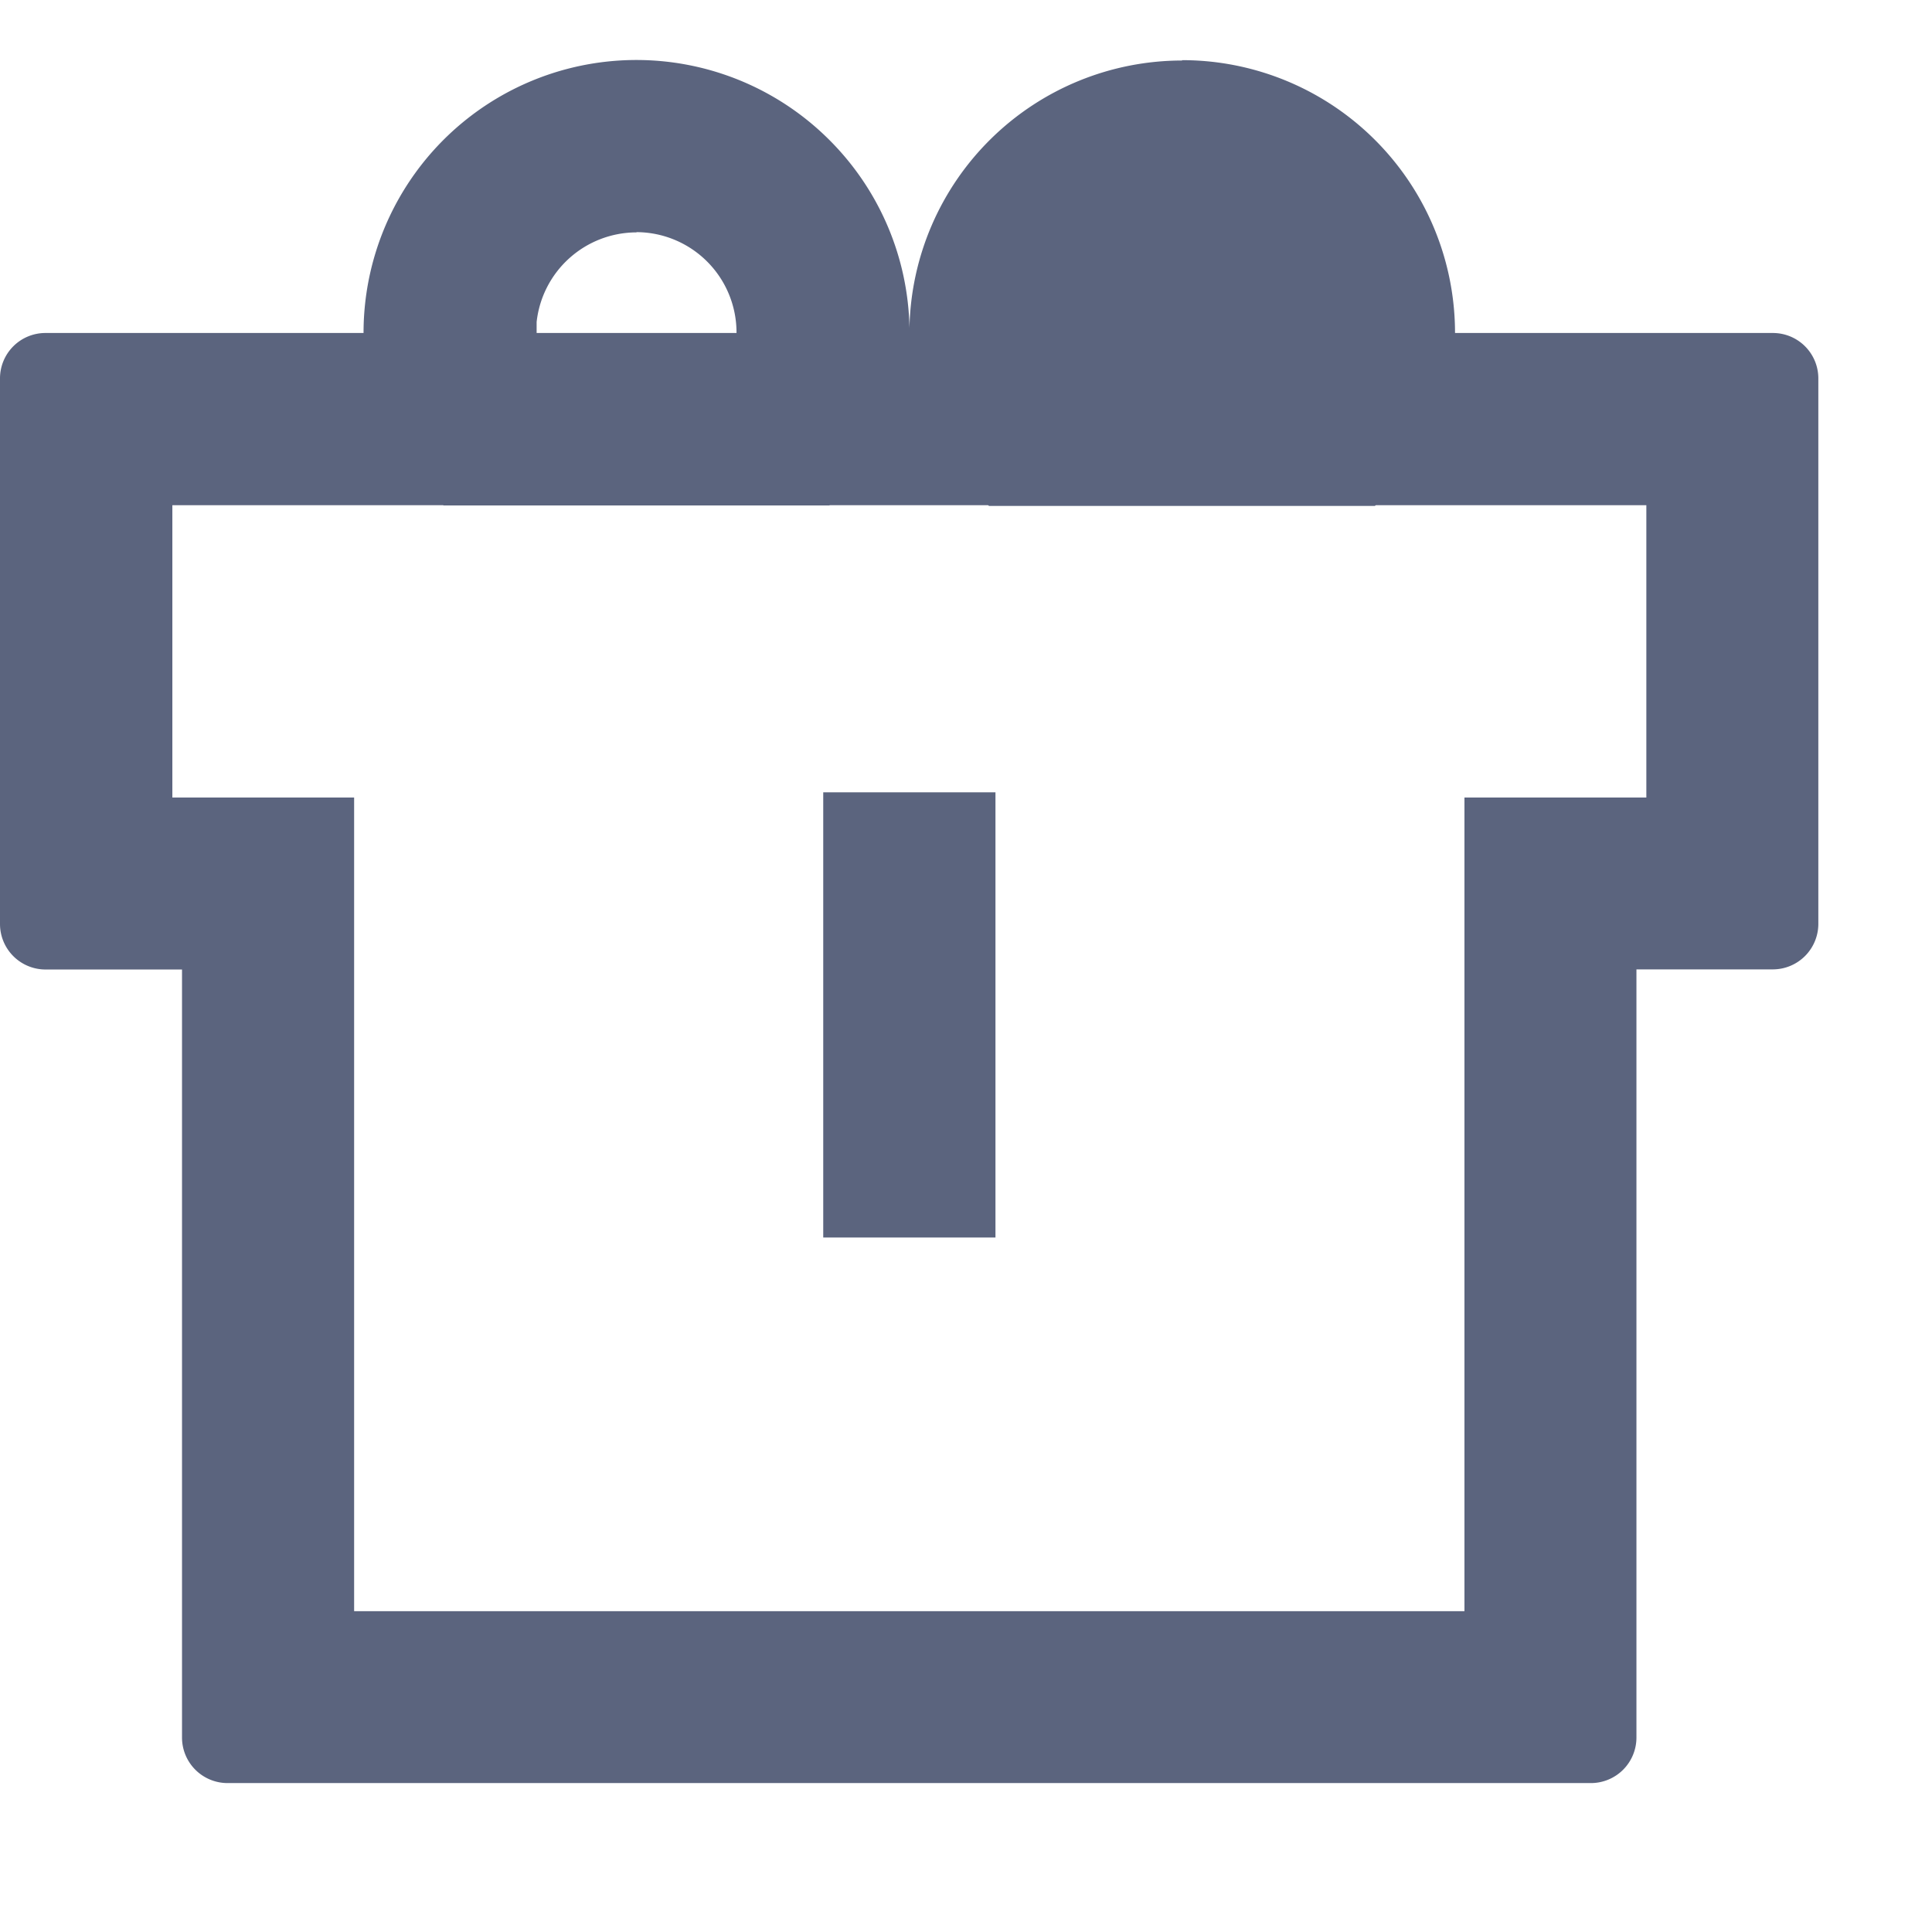 <svg t="1685432874720" class="icon" viewBox="0 0 1092 1024" version="1.1" xmlns="http://www.w3.org/2000/svg" p-id="22442" width="200" height="200"><path d="M468.855 45.193A154.214 154.214 0 0 0 205.483 154.214H25.737A25.668 25.668 0 0 0 0 179.814v308.429a25.737 25.737 0 0 0 25.737 25.737h77.141v434.108a25.737 25.737 0 0 0 25.668 25.737h770.731a25.737 25.737 0 0 0 25.668-25.737v-434.176h77.141a25.737 25.737 0 0 0 25.668-25.668V179.814a25.668 25.668 0 0 0-25.668-25.6h-179.678A154.214 154.214 0 0 0 668.126 0v0.205A154.214 154.214 0 0 0 514.048 151.415 154.214 154.214 0 0 0 468.855 45.193z m-52.565 108.681v0.341H303.309v-6.212a56.866 56.866 0 0 1 56.525-50.654l-0.205-0.137a56.73 56.73 0 0 1 56.661 56.661z m195.038 0.341h113.596a56.866 56.866 0 0 0-50.517-56.525l-6.281-0.341a57.003 57.003 0 0 0-56.457 50.654l-0.341 6.144zM97.417 251.563H250.539l0.137 0.137h218.112l0.137-0.137h89.566l0.546 0.41h218.044l0.546-0.41h152.917v165.205h-102.81v459.913H200.158V416.768H97.417v-165.205z m465.237 413.901V413.833H465.306v251.631h97.348z" fill="#5b647e" p-id="22443"></path></svg>
